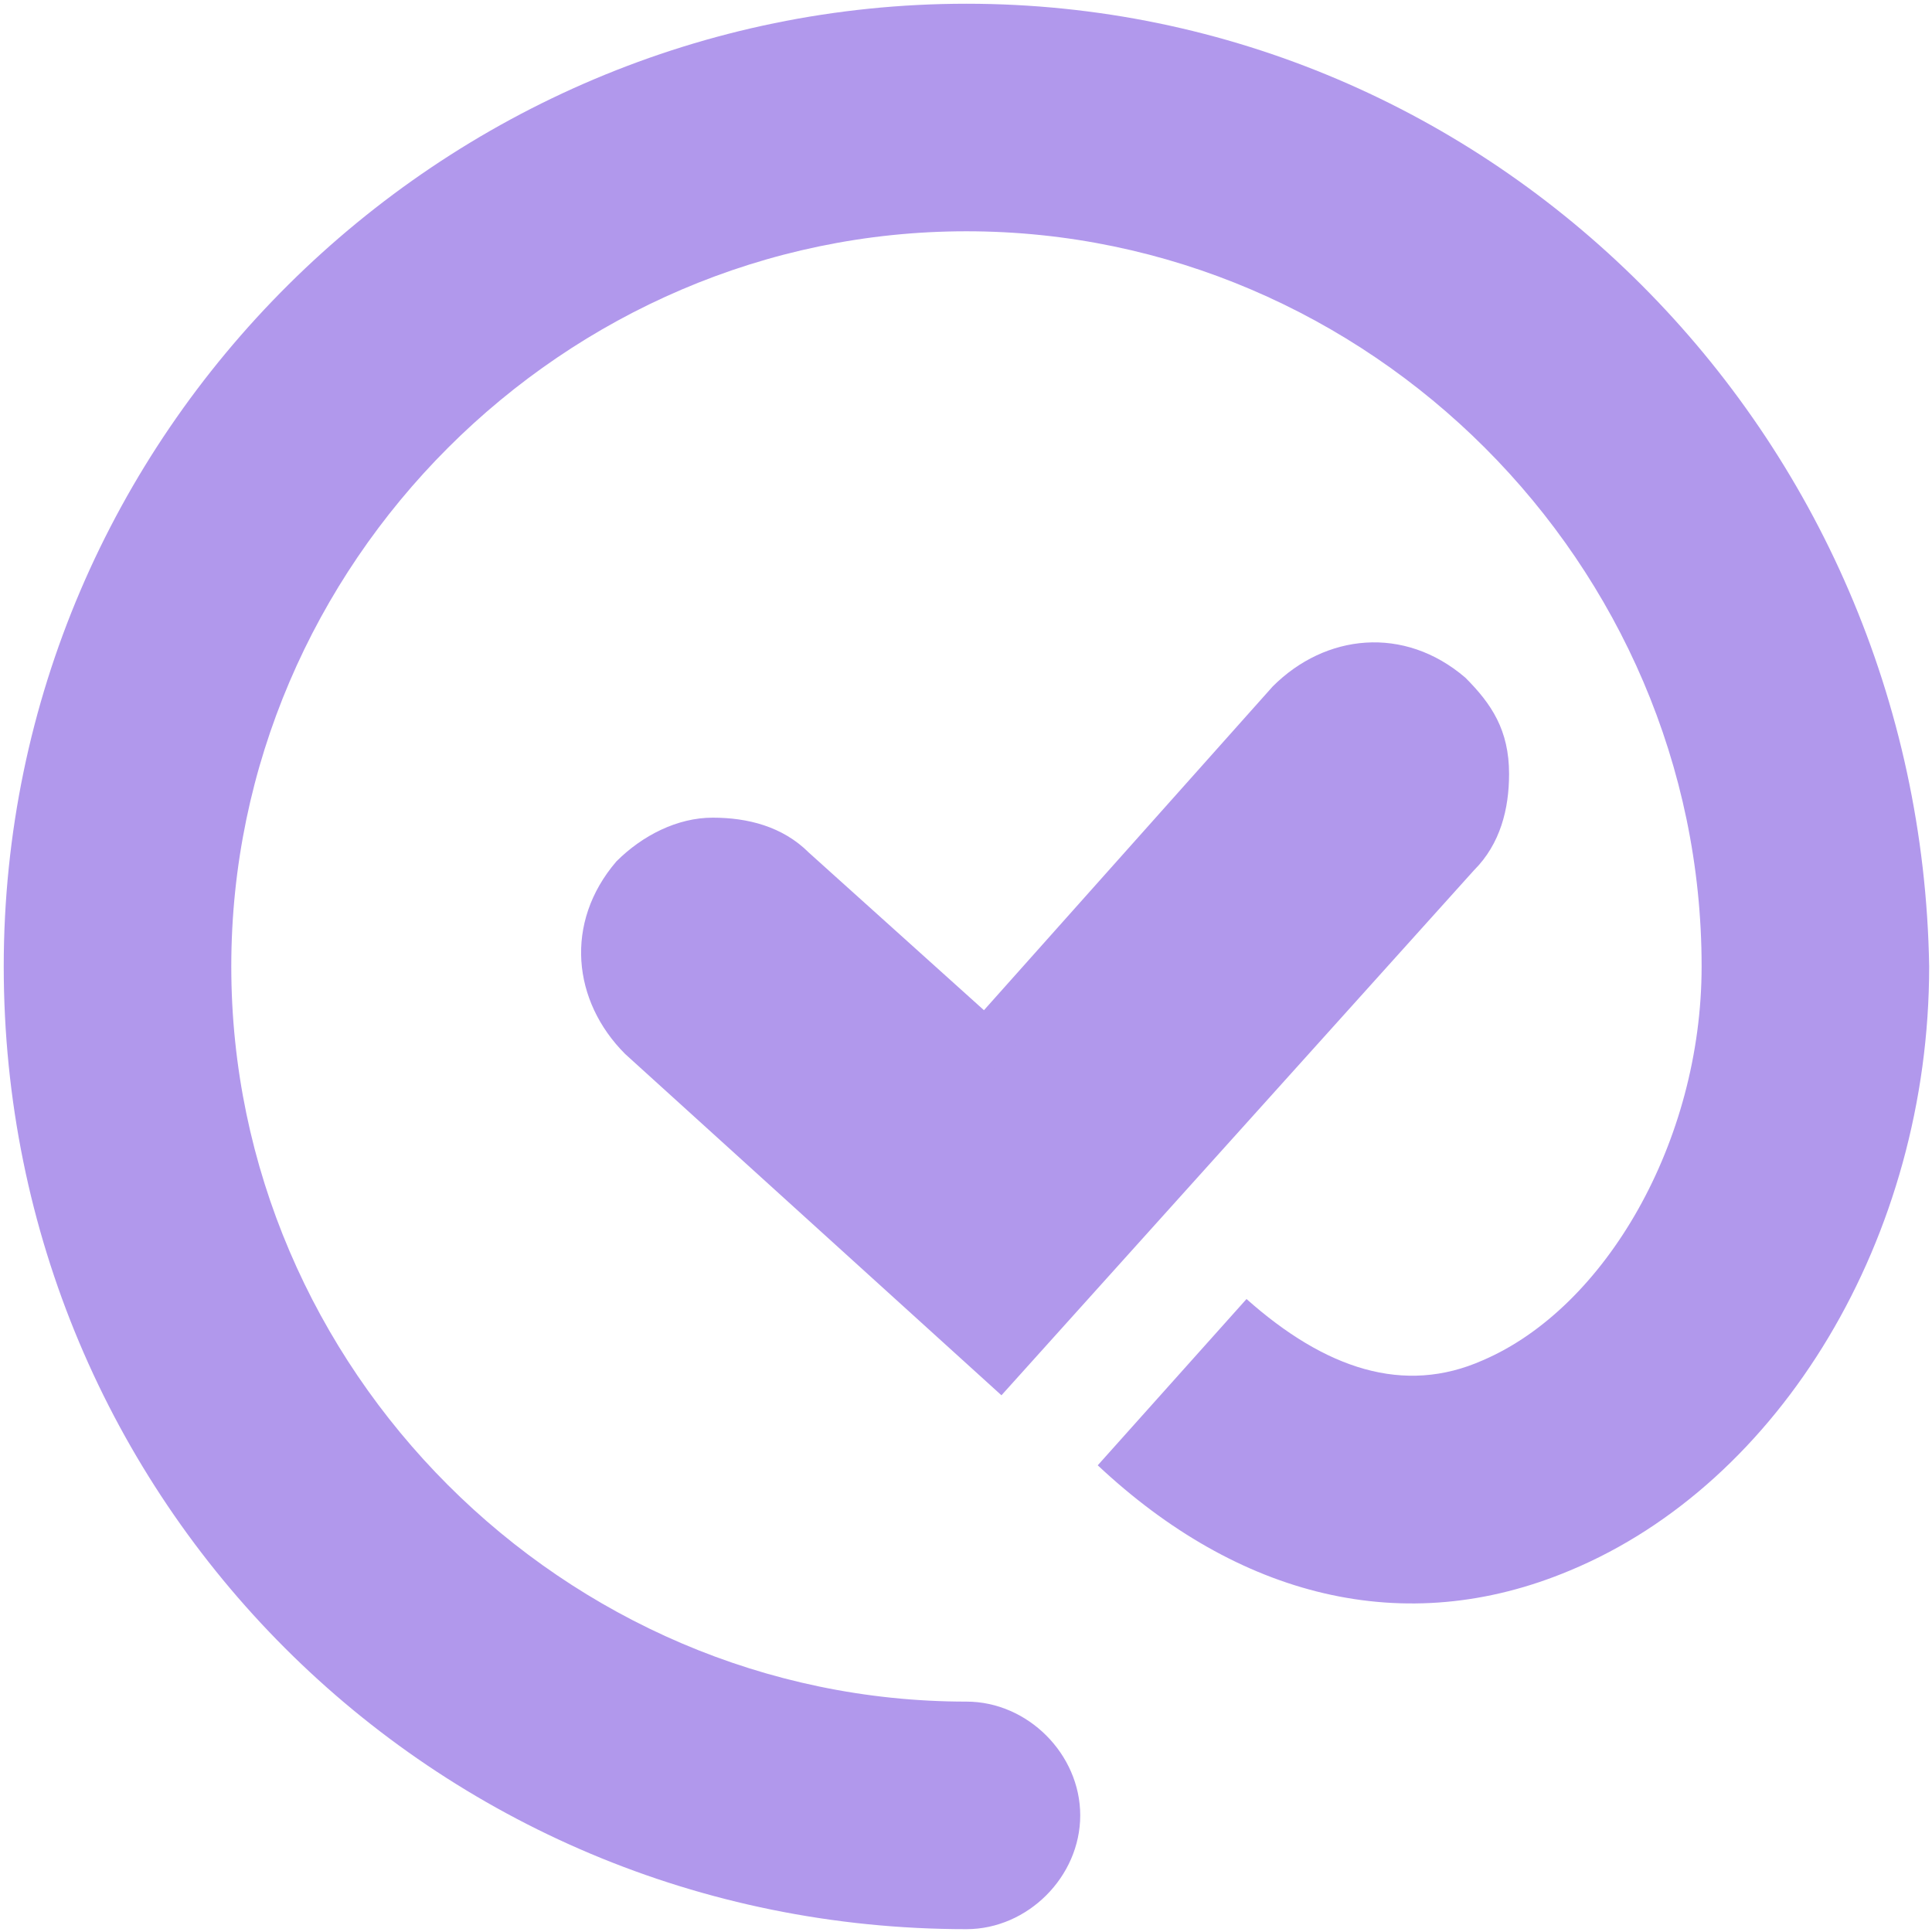 <?xml version="1.0" encoding="UTF-8" standalone="no"?>
<!-- Generator: Adobe Illustrator 24.0.2, SVG Export Plug-In . SVG Version: 6.00 Build 0)  -->

<svg
   version="1.1"
   id="Layer_1"
   x="0px"
   y="0px"
   viewBox="0 0 30 30"
   style="enable-background:new 0 0 30 30;"
   xml:space="preserve"
   sodipodi:docname="NIP-05-2-Icon-Amethyst.svg"
   inkscape:version="1.2.2 (b0a84865, 2022-12-01)"
   xmlns:inkscape="http://www.inkscape.org/namespaces/inkscape"
   xmlns:sodipodi="http://sodipodi.sourceforge.net/DTD/sodipodi-0.dtd"
   xmlns="http://www.w3.org/2000/svg"
   xmlns:svg="http://www.w3.org/2000/svg"><defs
   id="defs27" /><sodipodi:namedview
   id="namedview25"
   pagecolor="#ffffff"
   bordercolor="#000000"
   borderopacity="0.25"
   inkscape:showpageshadow="2"
   inkscape:pageopacity="0.0"
   inkscape:pagecheckerboard="0"
   inkscape:deskcolor="#d1d1d1"
   showgrid="false"
   inkscape:zoom="34.233333"
   inkscape:cx="9.0993184"
   inkscape:cy="15.701071"
   inkscape:window-width="2198"
   inkscape:window-height="1205"
   inkscape:window-x="0"
   inkscape:window-y="25"
   inkscape:window-maximized="0"
   inkscape:current-layer="g22" />
<style
   type="text/css"
   id="style2">
	.st0{fill:#7F2EFF;}
	.st1{fill:#FFFFFF;}
</style>
<g
   id="g22">
	<g
   id="g6">
		
	</g>
	<g
   id="g14"
   style="fill:#b198ec;fill-opacity:1"
   transform="matrix(1.359,0,0,1.359,-5.378,-5.378)">
		<g
   id="g12"
   style="fill:#b198ec;fill-opacity:1">
			<path
   class="st1"
   d="m 15.3,19.5 -4.1,-3.7 c -0.5,-0.5 -0.6,-1.3 -0.1,-1.8 0.5,-0.5 1.3,-0.6 1.8,-0.1 L 15,15.8 18.4,12 c 0.5,-0.5 1.3,-0.6 1.8,-0.1 0.5,0.5 0.6,1.3 0.1,1.8 z"
   id="path8"
   style="fill:#b198ec;fill-opacity:1" />
			<path
   class="st0"
   d="M 15.4,19.9 11.1,16 c -0.6,-0.6 -0.7,-1.5 -0.1,-2.2 0.3,-0.3 0.7,-0.5 1.1,-0.5 0.4,0 0.8,0.1 1.1,0.4 l 2,1.8 3.3,-3.7 c 0.6,-0.6 1.5,-0.7 2.2,-0.1 0.3,0.3 0.5,0.6 0.5,1.1 0,0.4 -0.1,0.8 -0.4,1.1 z m -3.3,-6 v 0 c -0.3,0 -0.6,0.1 -0.8,0.3 -0.4,0.4 -0.3,1.1 0.1,1.5 l 3.9,3.5 5,-5.6 c 0.2,-0.2 0.3,-0.5 0.3,-0.7 0,-0.3 -0.1,-0.5 -0.3,-0.7 -0.4,-0.4 -1.1,-0.3 -1.5,0.1 l -3.6,4 -2.4,-2.2 C 12.6,14 12.4,13.9 12.1,13.9 Z"
   id="path10"
   style="fill:#b198ec;fill-opacity:1" />
		</g>
	</g>
	<g
   id="g20"
   transform="matrix(1.359,0,0,1.359,-5.378,-5.378)">
		<path
   class="st1"
   d="M 15,4 C 9,4 4,8.9 4,15 c 0,6.1 4.9,11 11,11 0.7,0 1.3,-0.6 1.3,-1.3 0,-0.7 -0.6,-1.3 -1.3,-1.3 -4.6,0 -8.4,-3.8 -8.4,-8.4 0,-4.6 3.8,-8.4 8.4,-8.4 4.6,0 8.4,3.8 8.4,8.4 0,2 -1.1,3.9 -2.5,4.5 -0.9,0.4 -1.8,0.1 -2.7,-0.7 v 0 l -1.7,1.9 c 1.6,1.5 3.5,2 5.4,1.2 C 24.3,20.9 26,18.1 26,15 25.9,8.9 21,4 15,4 Z"
   id="path16"
   style="fill:#b198ec;fill-opacity:1" />
		
	</g>
</g>
</svg>

